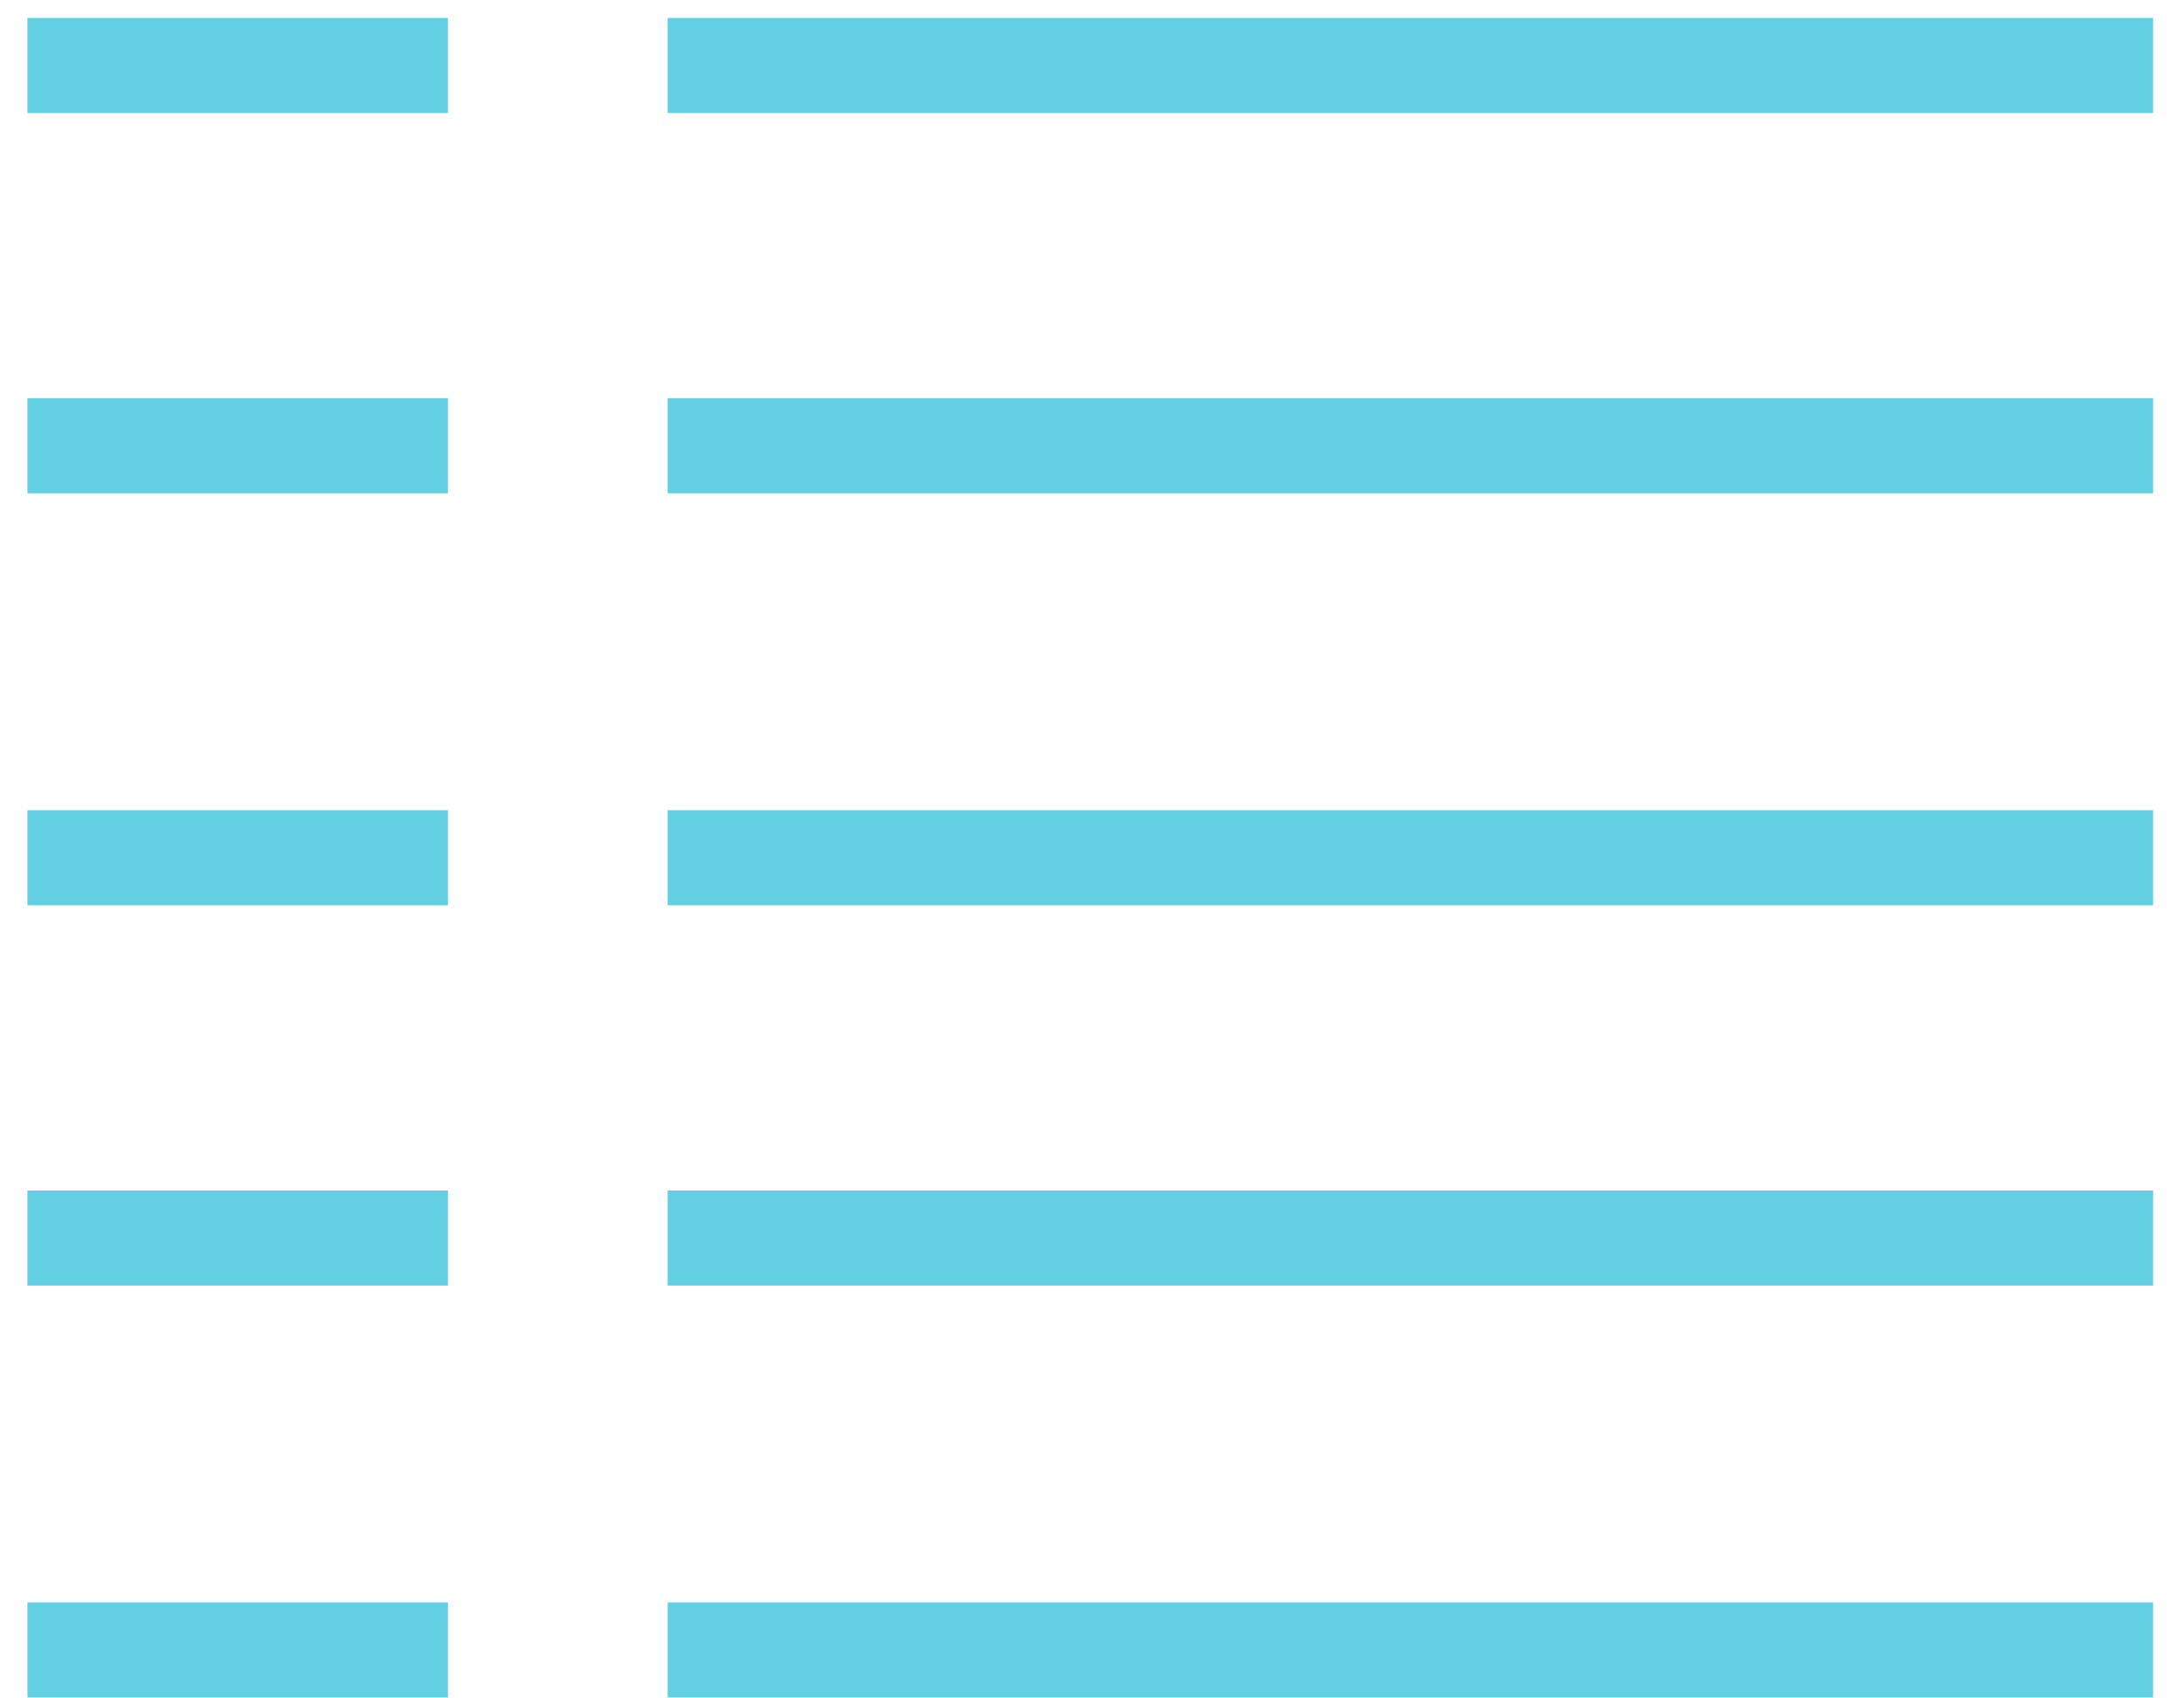<svg width="63" height="49" viewBox="0 0 63 49" fill="none" xmlns="http://www.w3.org/2000/svg">
<path d="M2.163 1.889H11.55" stroke="#63CFE3" stroke-width="2.743" stroke-linecap="square"/>
<path d="M2.163 12.861H11.55" stroke="#63CFE3" stroke-width="2.743" stroke-linecap="square"/>
<path d="M2.163 24.746H11.55" stroke="#63CFE3" stroke-width="2.743" stroke-linecap="square"/>
<path d="M2.163 35.718H11.55" stroke="#63CFE3" stroke-width="2.743" stroke-linecap="square"/>
<path d="M2.163 47.603H11.55" stroke="#63CFE3" stroke-width="2.743" stroke-linecap="square"/>
<path d="M20.632 1.889H60.738" stroke="#63CFE3" stroke-width="2.743" stroke-linecap="square"/>
<path d="M20.632 12.861H60.738" stroke="#63CFE3" stroke-width="2.743" stroke-linecap="square"/>
<path d="M20.632 24.746H60.738" stroke="#63CFE3" stroke-width="2.743" stroke-linecap="square"/>
<path d="M20.632 35.718H60.738" stroke="#63CFE3" stroke-width="2.743" stroke-linecap="square"/>
<path d="M20.632 47.603H60.738" stroke="#63CFE3" stroke-width="2.743" stroke-linecap="square"/>
</svg>
